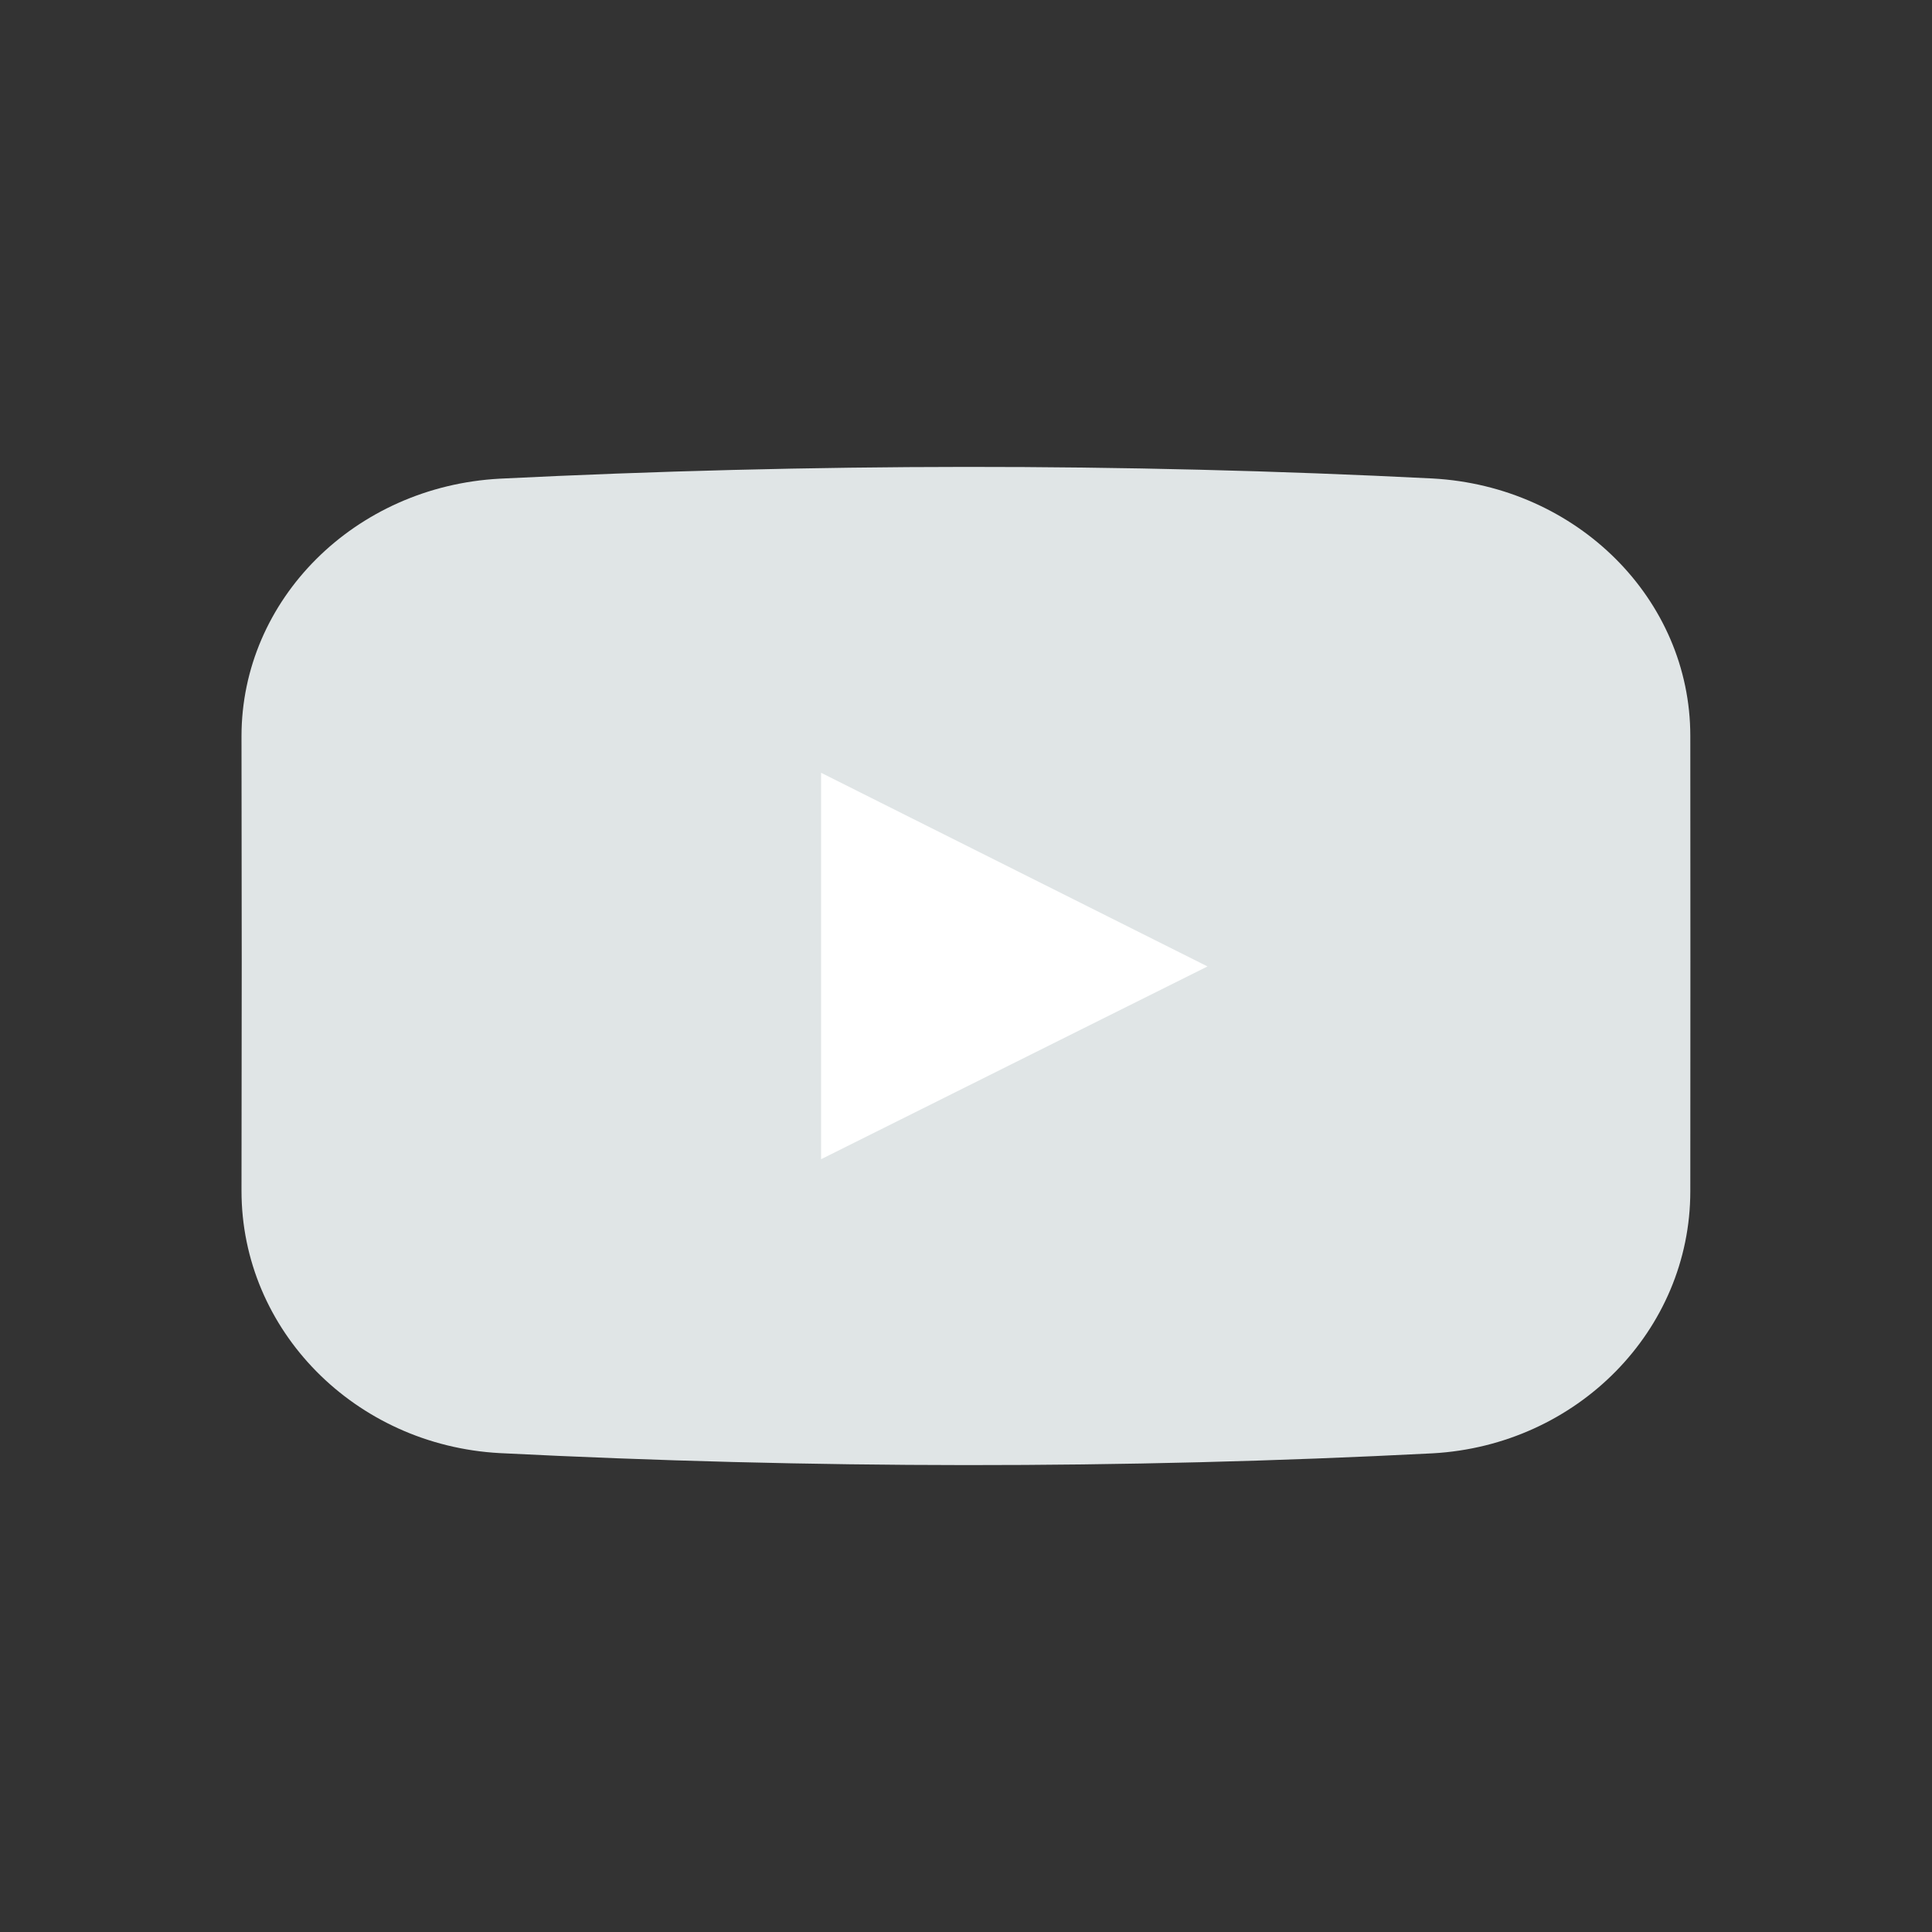 <svg clip-rule="evenodd" fill-rule="evenodd" stroke-linejoin="round" stroke-miterlimit="1.414" viewBox="0 0 120 120" xmlns="http://www.w3.org/2000/svg"><rect x="0" y="0" width="120" height="120" fill="#333333" stroke="none"/><path d="m15.014 59.733-.014 14.232c0 8.652 7.037 15.801 16.038 16.29 19.312.975 38.626 1.006 57.941.014 8.987-.498 16.009-7.639 16.009-16.279l.006-14.257v-.019l-.006-14.005c0-8.487-7.022-15.501-16.009-15.99-19.315-.976-38.629-.945-57.941.012-9.001.482-16.038 7.503-16.038 16.003l.014 13.98" fill="#e0e5e6"/><path d="m75 60.027-24 11.973v-24z" fill="#fff"/></svg>